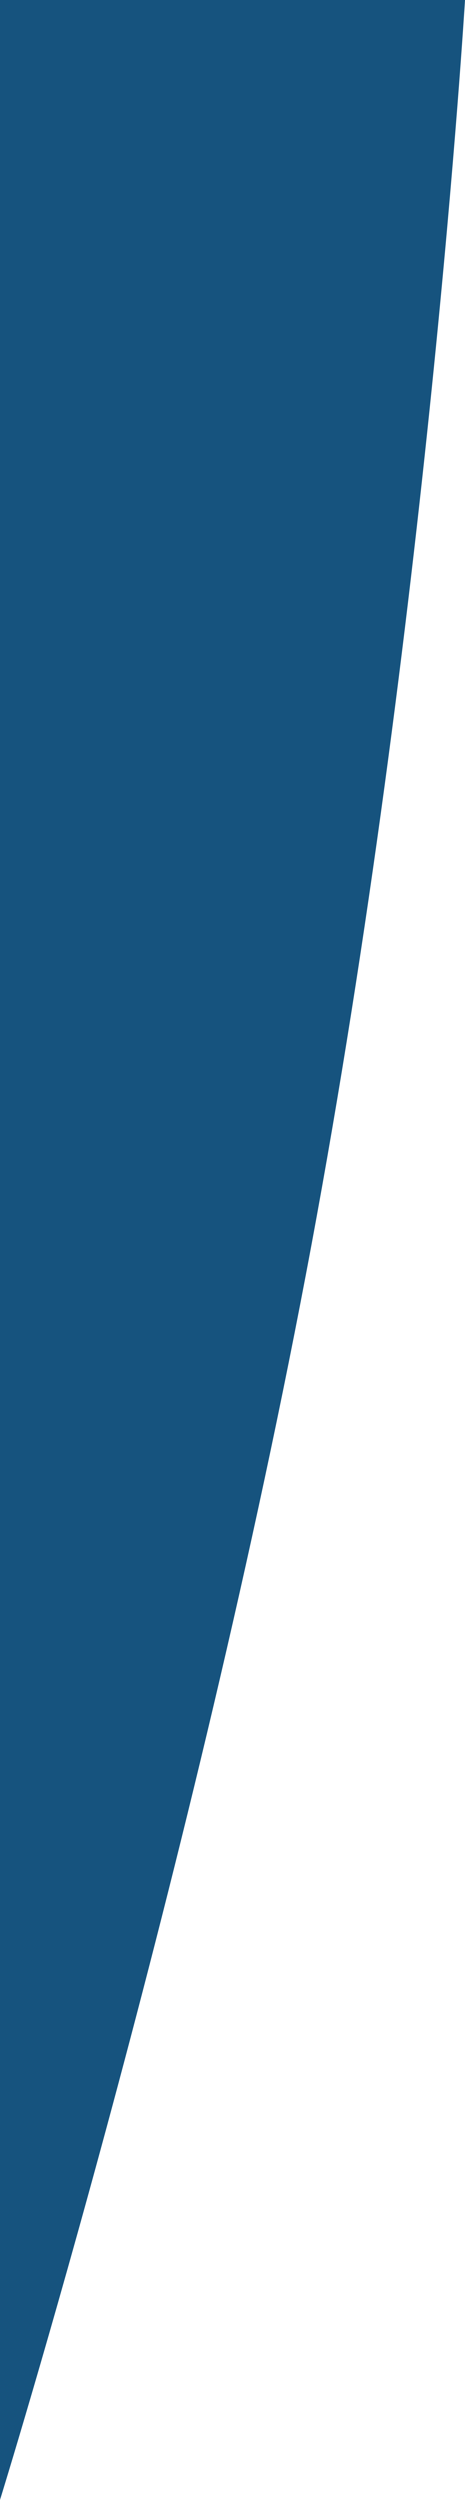 <svg xmlns="http://www.w3.org/2000/svg" width="120" height="644" viewBox="0 0 120 644"><path id="Path_263" data-name="Path 263" d="M120,0H0V644S50.344,481.881,80.344,320.881,120,0,120,0Z" fill="#16537e"></path></svg>